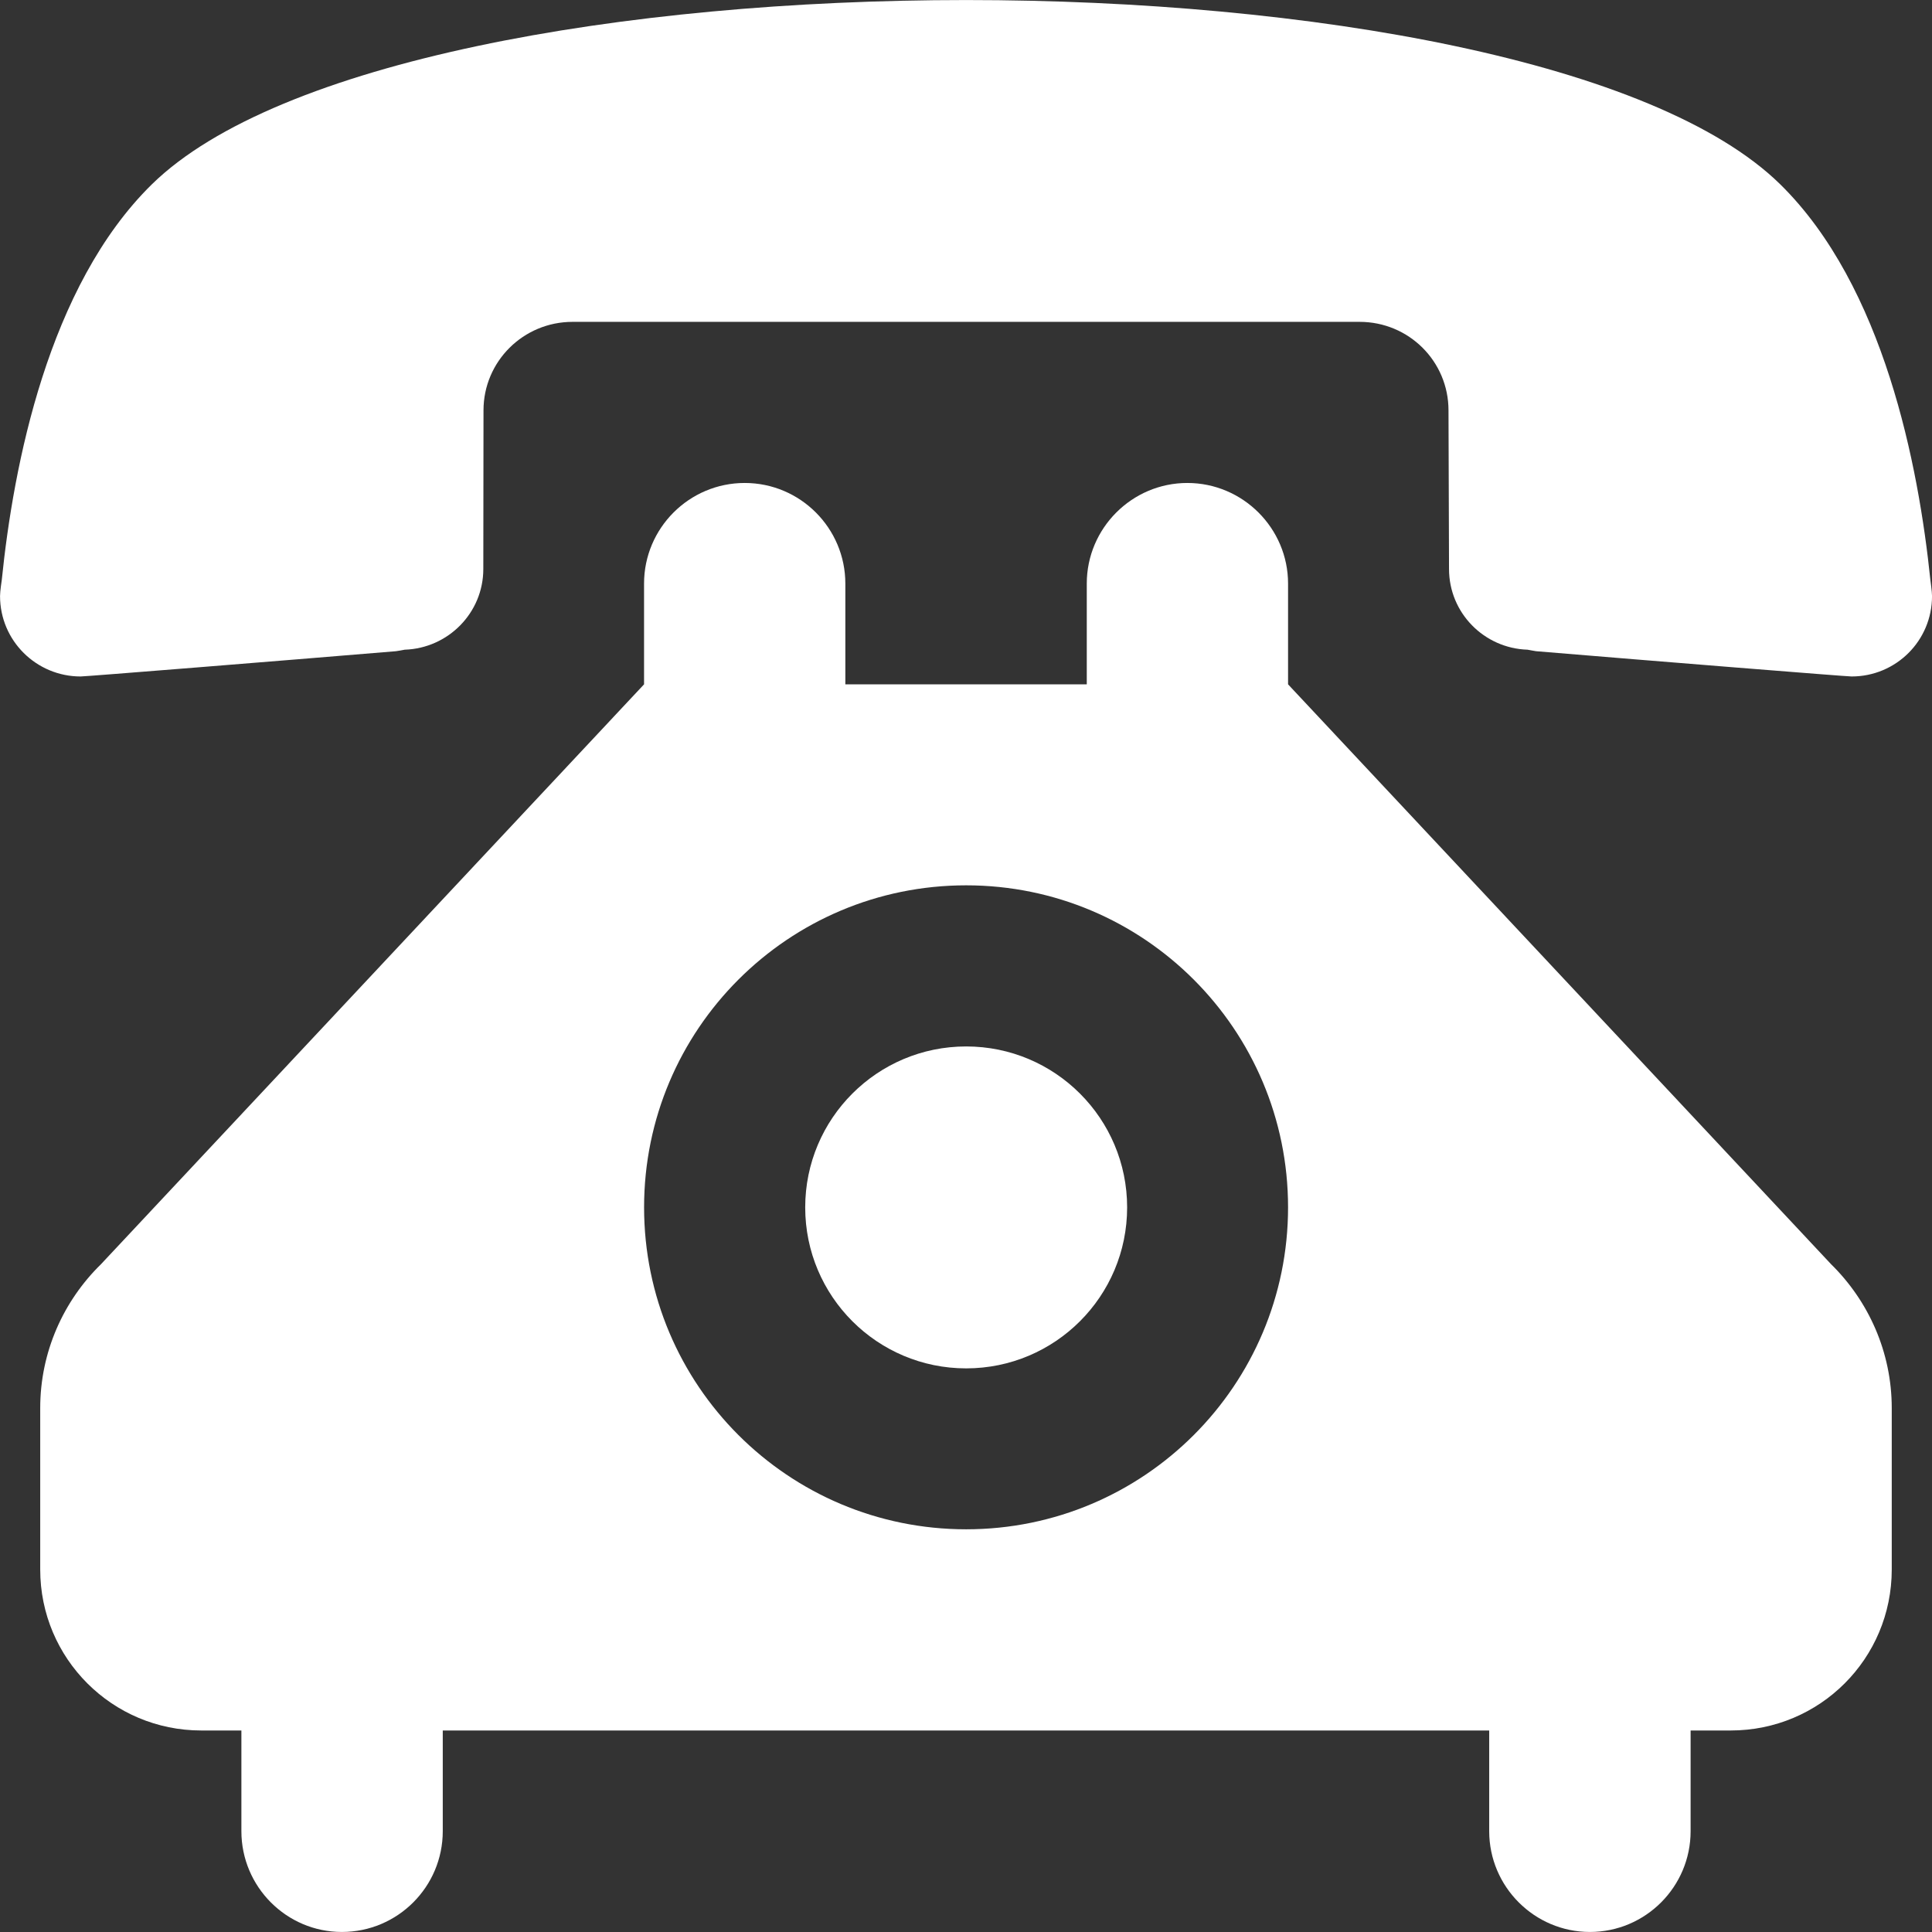 <?xml version="1.0" encoding="iso-8859-1"?>
<!-- Generator: Adobe Illustrator 16.0.0, SVG Export Plug-In . SVG Version: 6.00 Build 0)  -->
<!DOCTYPE svg PUBLIC "-//W3C//DTD SVG 1.1//EN" "http://www.w3.org/Graphics/SVG/1.1/DTD/svg11.dtd">
<svg xmlns="http://www.w3.org/2000/svg" xmlns:xlink="http://www.w3.org/1999/xlink" version="1.1" id="Capa_1" x="0px" y="0px" width="512px" height="512px" viewBox="0 0 51.071 51.071" style="enable-background:new 0 0 51.071 51.071;" xml:space="preserve">
<rect x="0" y="0" width="51.071" height="51.071" fill="#333333" stroke="none"/>
<g>
	<g>
		<circle cx="25.54" cy="31.917" r="4.255" fill="#FFFFFF"/>
		<path d="M34.049,18.09v-2.663c0-1.464-1.197-2.66-2.662-2.66c-1.464,0-2.659,1.195-2.659,2.66v2.663h-6.382v-2.663    c0-1.464-1.19-2.66-2.66-2.66c-1.469,0-2.661,1.195-2.661,2.66v2.663L2.67,33.418c-0.99,0.968-1.607,2.317-1.607,3.805v4.266    c0,2.354,1.906,4.255,4.256,4.255h1.062v2.662c0,1.469,1.192,2.664,2.656,2.664c1.474,0,2.667-1.195,2.667-2.664v-2.662h27.662    v2.662c0,1.469,1.197,2.664,2.662,2.664c1.469,0,2.662-1.195,2.662-2.664v-2.662h1.061c2.356,0,4.256-1.9,4.256-4.255v-4.266    c0-1.487-0.618-2.837-1.604-3.805L34.049,18.09z M25.54,40.426c-4.705,0-8.514-3.81-8.514-8.511s3.809-8.512,8.514-8.512    c4.7,0,8.509,3.811,8.509,8.512S30.24,40.426,25.54,40.426z" fill="#FFFFFF"/>
		<path d="M51.028,15.331c-0.311-3.016-1.226-7.766-3.97-10.46c-3.308-3.246-12.425-4.87-21.518-4.87    c-9.101,0-18.212,1.626-21.524,4.87c-2.748,2.694-3.662,7.444-3.969,10.46c0,0-0.046,0.296-0.046,0.425    c0,1.182,0.962,2.126,2.13,2.126c0.138,0,5.255-0.412,8.336-0.668c0.078-0.011,0.149-0.024,0.232-0.04    c1.145-0.037,2.077-0.972,2.077-2.133l0.005-4.193c0-1.295,1.054-2.34,2.354-2.34H35.94c1.303,0,2.35,1.045,2.35,2.34l0.014,4.193    c0,1.161,0.927,2.096,2.074,2.133c0.077,0.016,0.152,0.026,0.226,0.04c3.086,0.257,8.202,0.668,8.342,0.668    c1.173,0,2.126-0.944,2.126-2.126C51.071,15.63,51.028,15.331,51.028,15.331z" fill="#FFFFFF"/>
	</g>
</g>
<g>
</g>
<g>
</g>
<g>
</g>
<g>
</g>
<g>
</g>
<g>
</g>
<g>
</g>
<g>
</g>
<g>
</g>
<g>
</g>
<g>
</g>
<g>
</g>
<g>
</g>
<g>
</g>
<g>
</g>
</svg>
